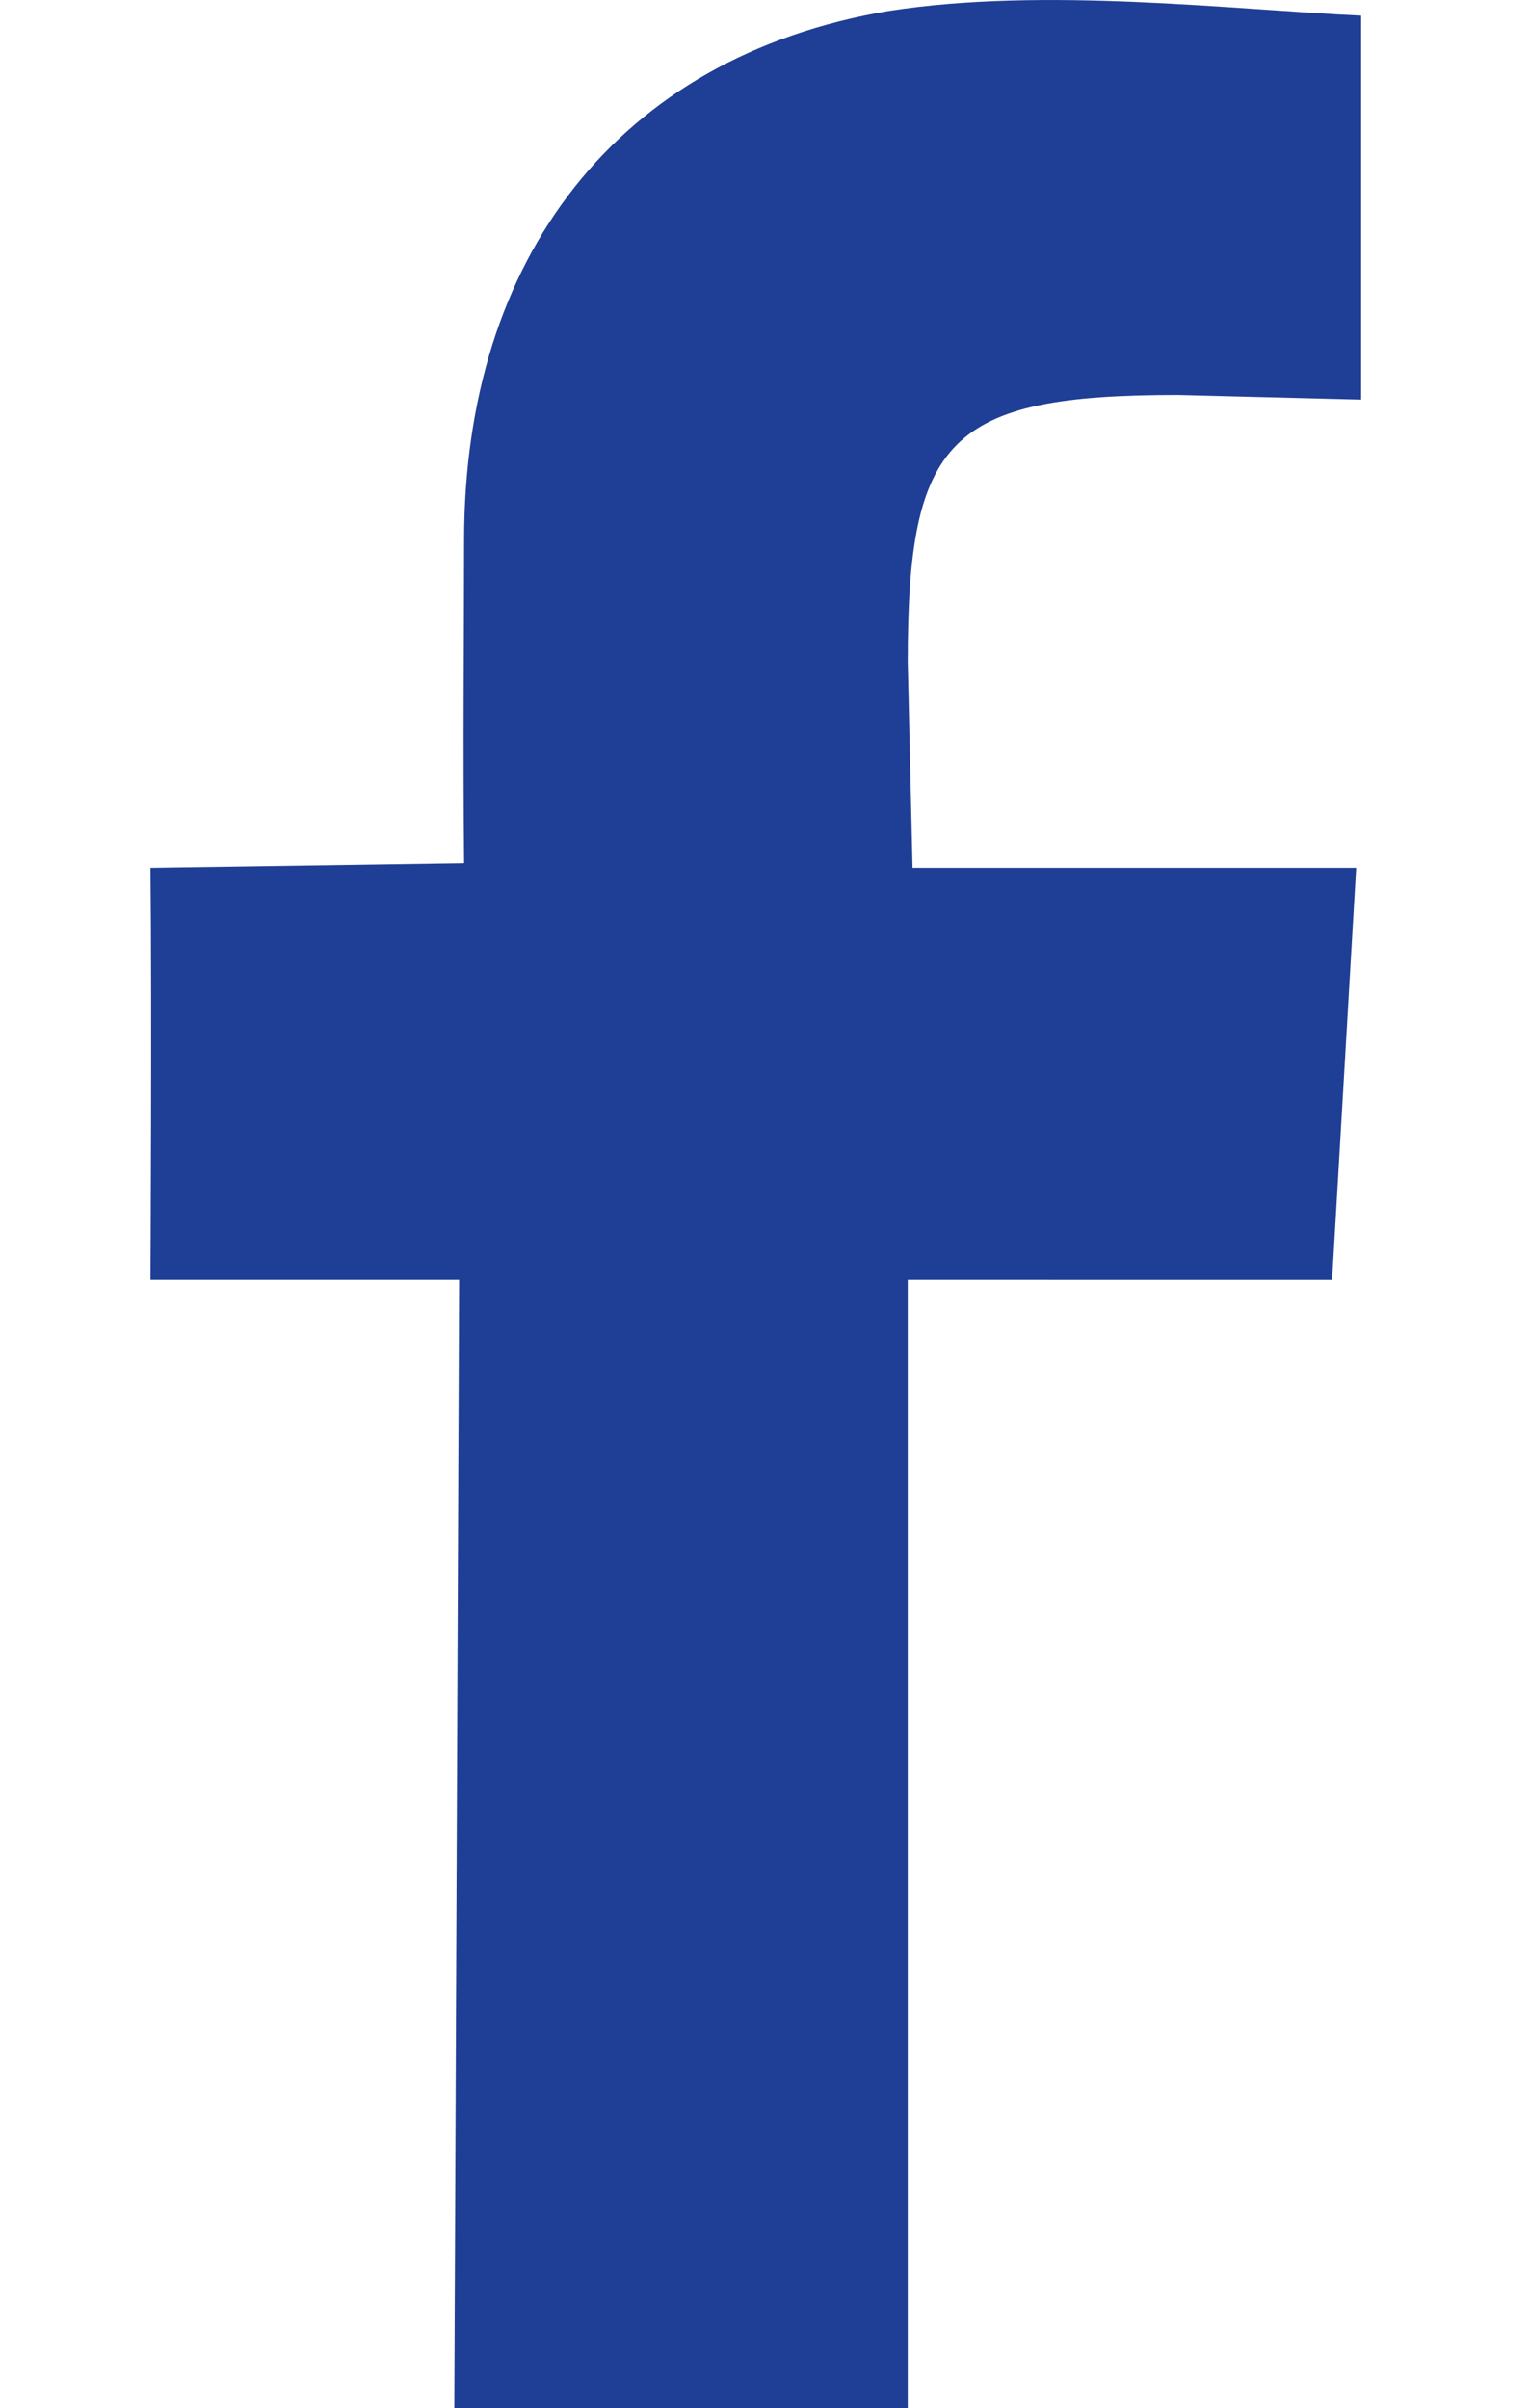 <?xml version="1.0" encoding="utf-8"?>
<!-- Generator: Adobe Illustrator 17.0.2, SVG Export Plug-In . SVG Version: 6.00 Build 0)  -->
<!DOCTYPE svg PUBLIC "-//W3C//DTD SVG 1.1//EN" "http://www.w3.org/Graphics/SVG/1.1/DTD/svg11.dtd">
<svg version="1.1" id="Layer_1" xmlns="http://www.w3.org/2000/svg" xmlns:xlink="http://www.w3.org/1999/xlink" x="0px" y="0px"
	 width="10.167px" height="16px" viewBox="-0.833 0 10.167 16" enable-background="new -0.833 0 10.167 16" xml:space="preserve">
<path fill="#1F3E95" d="M8.212,0.104c0,0.85,0,1.701,0,2.551C7.805,2.645,7.4,2.634,6.994,2.624c-1.523,0-1.795,0.291-1.795,1.773
	c0.01,0.405,0.022,0.965,0.032,1.369c0.983,0,1.966,0,2.948,0c-0.053,0.912-0.16,2.737-0.16,2.737H5.199V16H2.186l0.032-7.497H0.167
	c0,0,0.01-1.825,0-2.737c0.694-0.01,1.389-0.021,2.084-0.031c-0.008-0.798,0-1.517,0-2.147c0-1.868,1.015-3.21,2.821-3.515
	C6.106-0.089,7.347,0.064,8.212,0.104z"/>
</svg>
